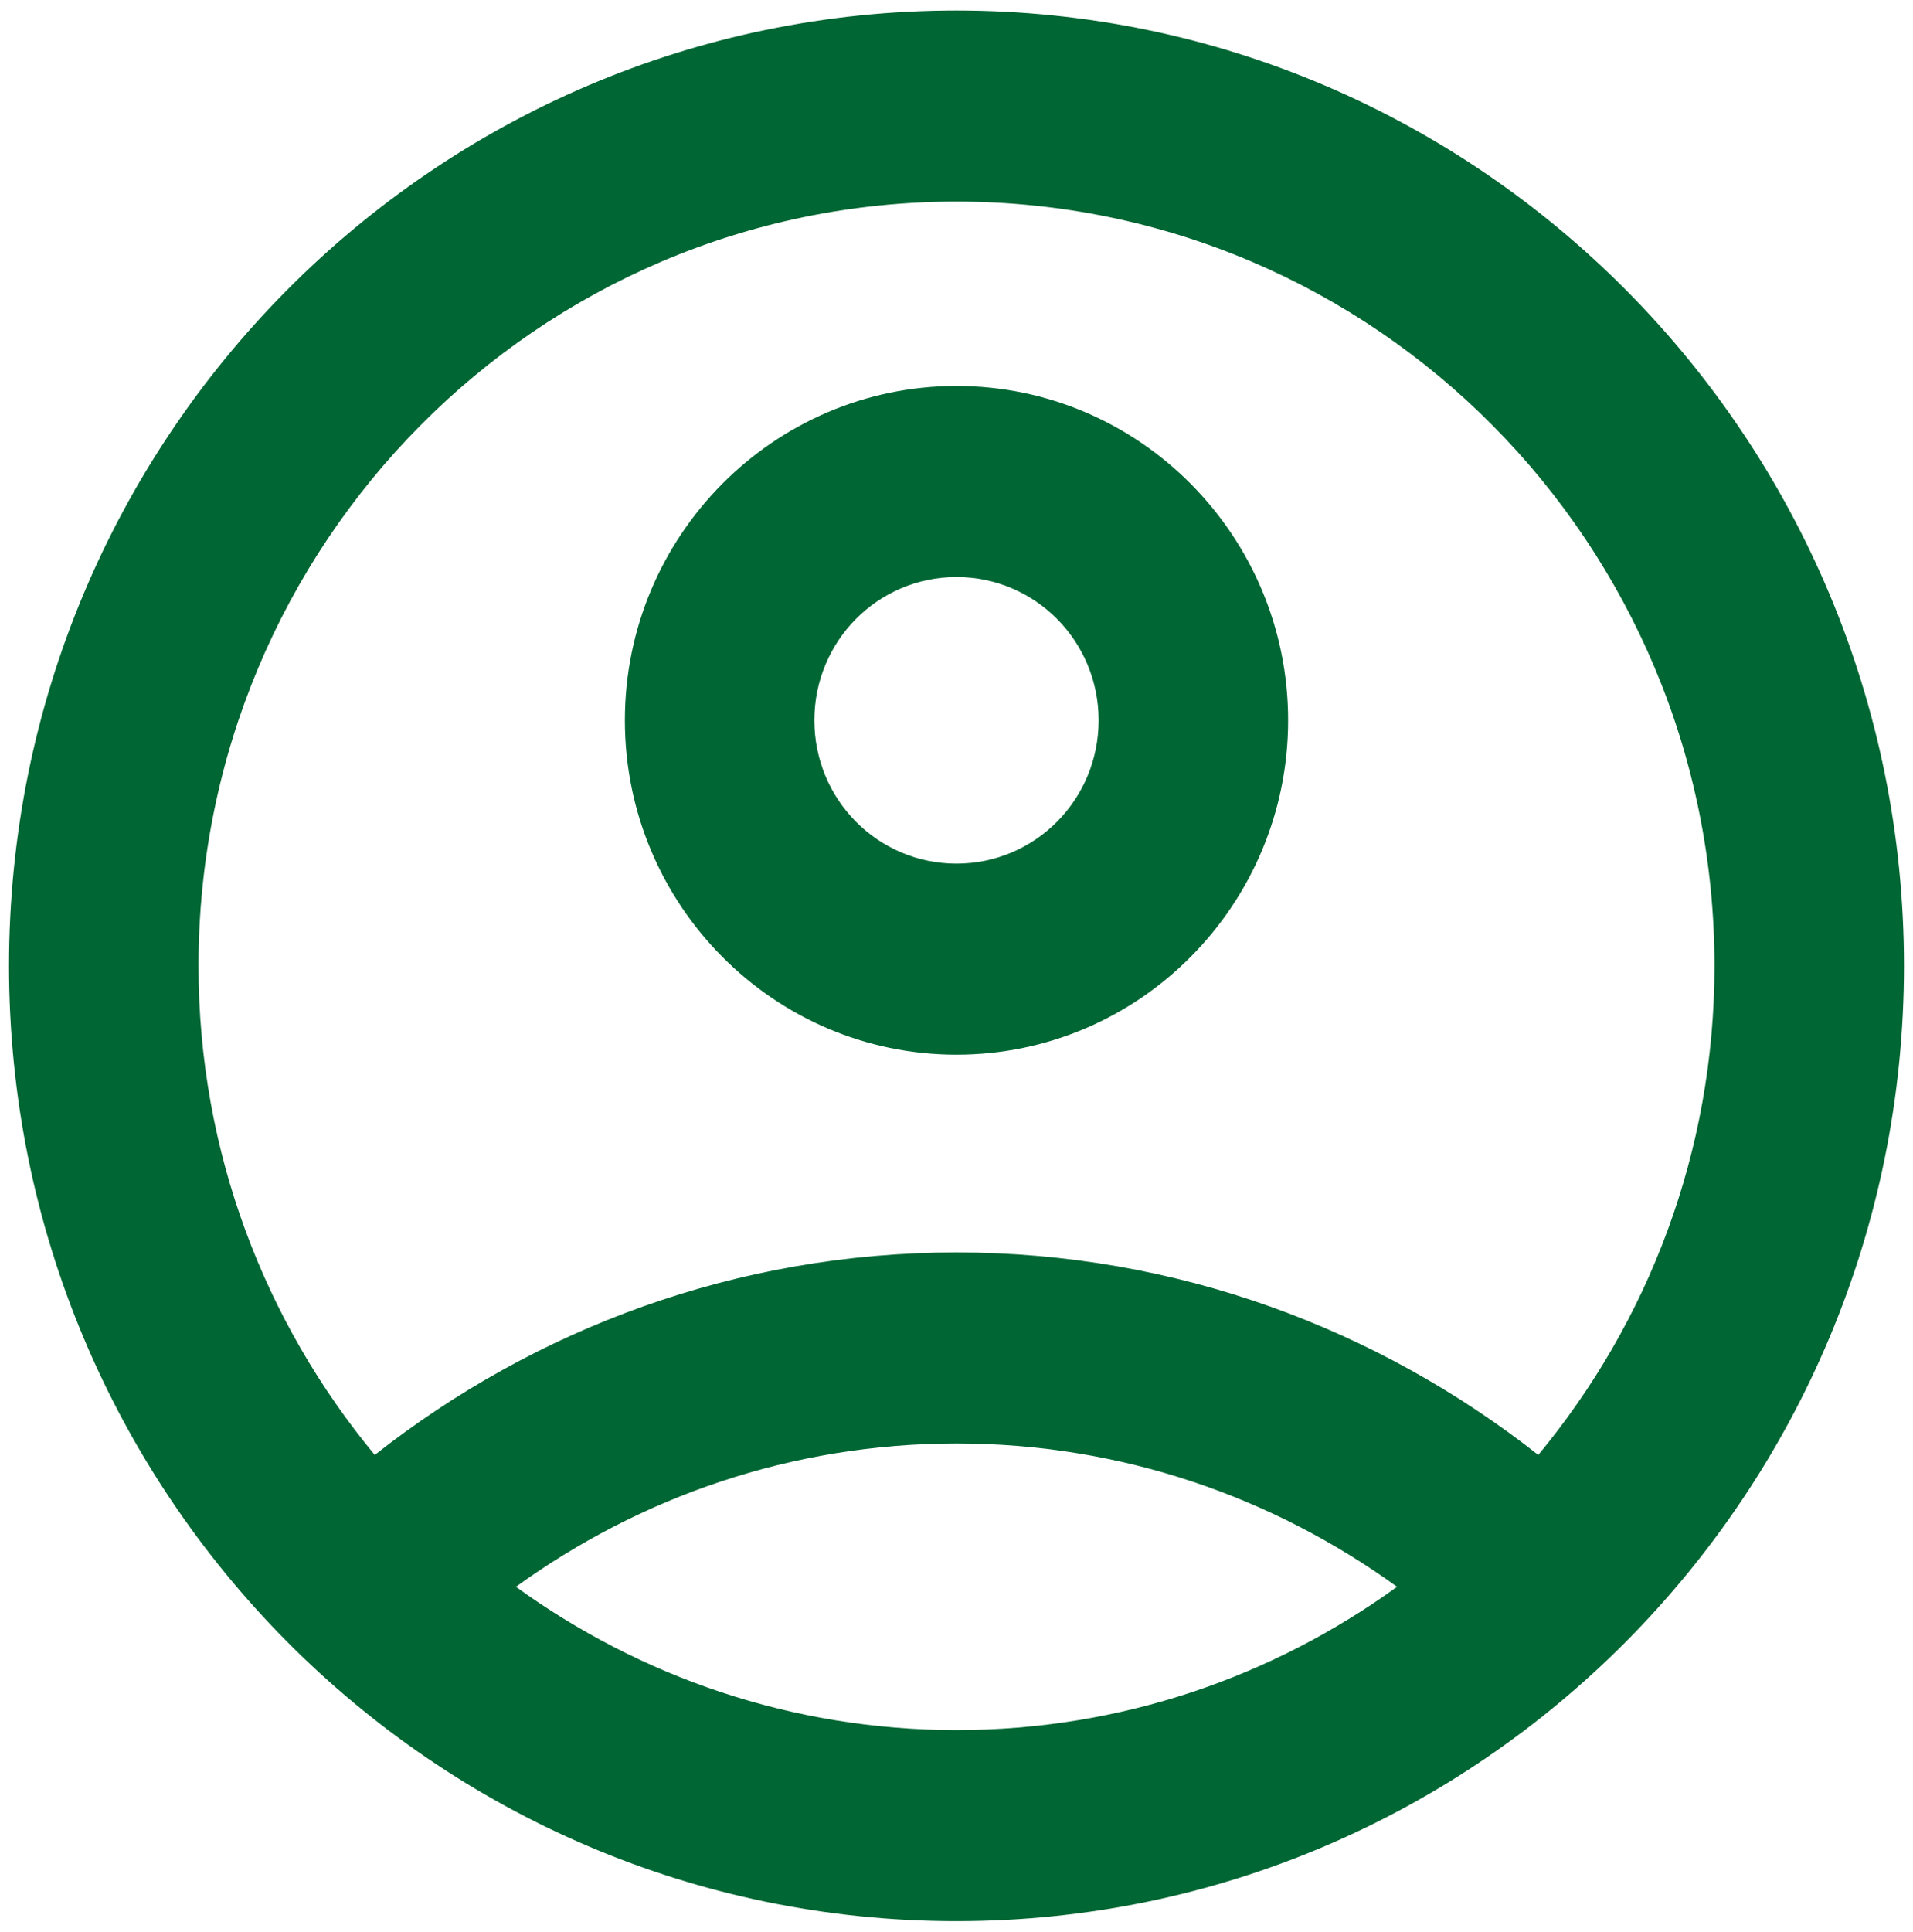 <svg width="106" height="107" viewBox="0 0 106 107" fill="none" xmlns="http://www.w3.org/2000/svg">
<path d="M53 0.583C24.02 0.583 0.5 24.29 0.5 53.5C0.5 82.71 24.02 106.417 53 106.417C81.98 106.417 105.5 82.71 105.5 53.5C105.5 24.29 81.98 0.583 53 0.583ZM53 95.833C43.865 95.833 35.465 92.87 28.587 87.896C35.465 82.922 43.865 79.958 53 79.958C62.135 79.958 70.535 82.922 77.412 87.896C70.535 92.87 62.135 95.833 53 95.833ZM85.235 80.593C76.362 73.608 65.18 69.375 53 69.375C40.82 69.375 29.637 73.608 20.765 80.593C14.675 73.238 11 63.819 11 53.5C11 30.111 29.795 11.167 53 11.167C76.205 11.167 95 30.111 95 53.5C95 63.819 91.325 73.238 85.235 80.593Z" fill="#006633"/>
<path d="M53 21.38C42.867 21.38 34.625 29.688 34.625 39.901C34.625 50.113 42.867 58.421 53 58.421C63.133 58.421 71.375 50.113 71.375 39.901C71.375 29.688 63.133 21.38 53 21.38ZM53 47.838C48.642 47.838 45.125 44.293 45.125 39.901C45.125 35.508 48.642 31.963 53 31.963C57.358 31.963 60.875 35.508 60.875 39.901C60.875 44.293 57.358 47.838 53 47.838Z" fill="#006633"/>
</svg>
